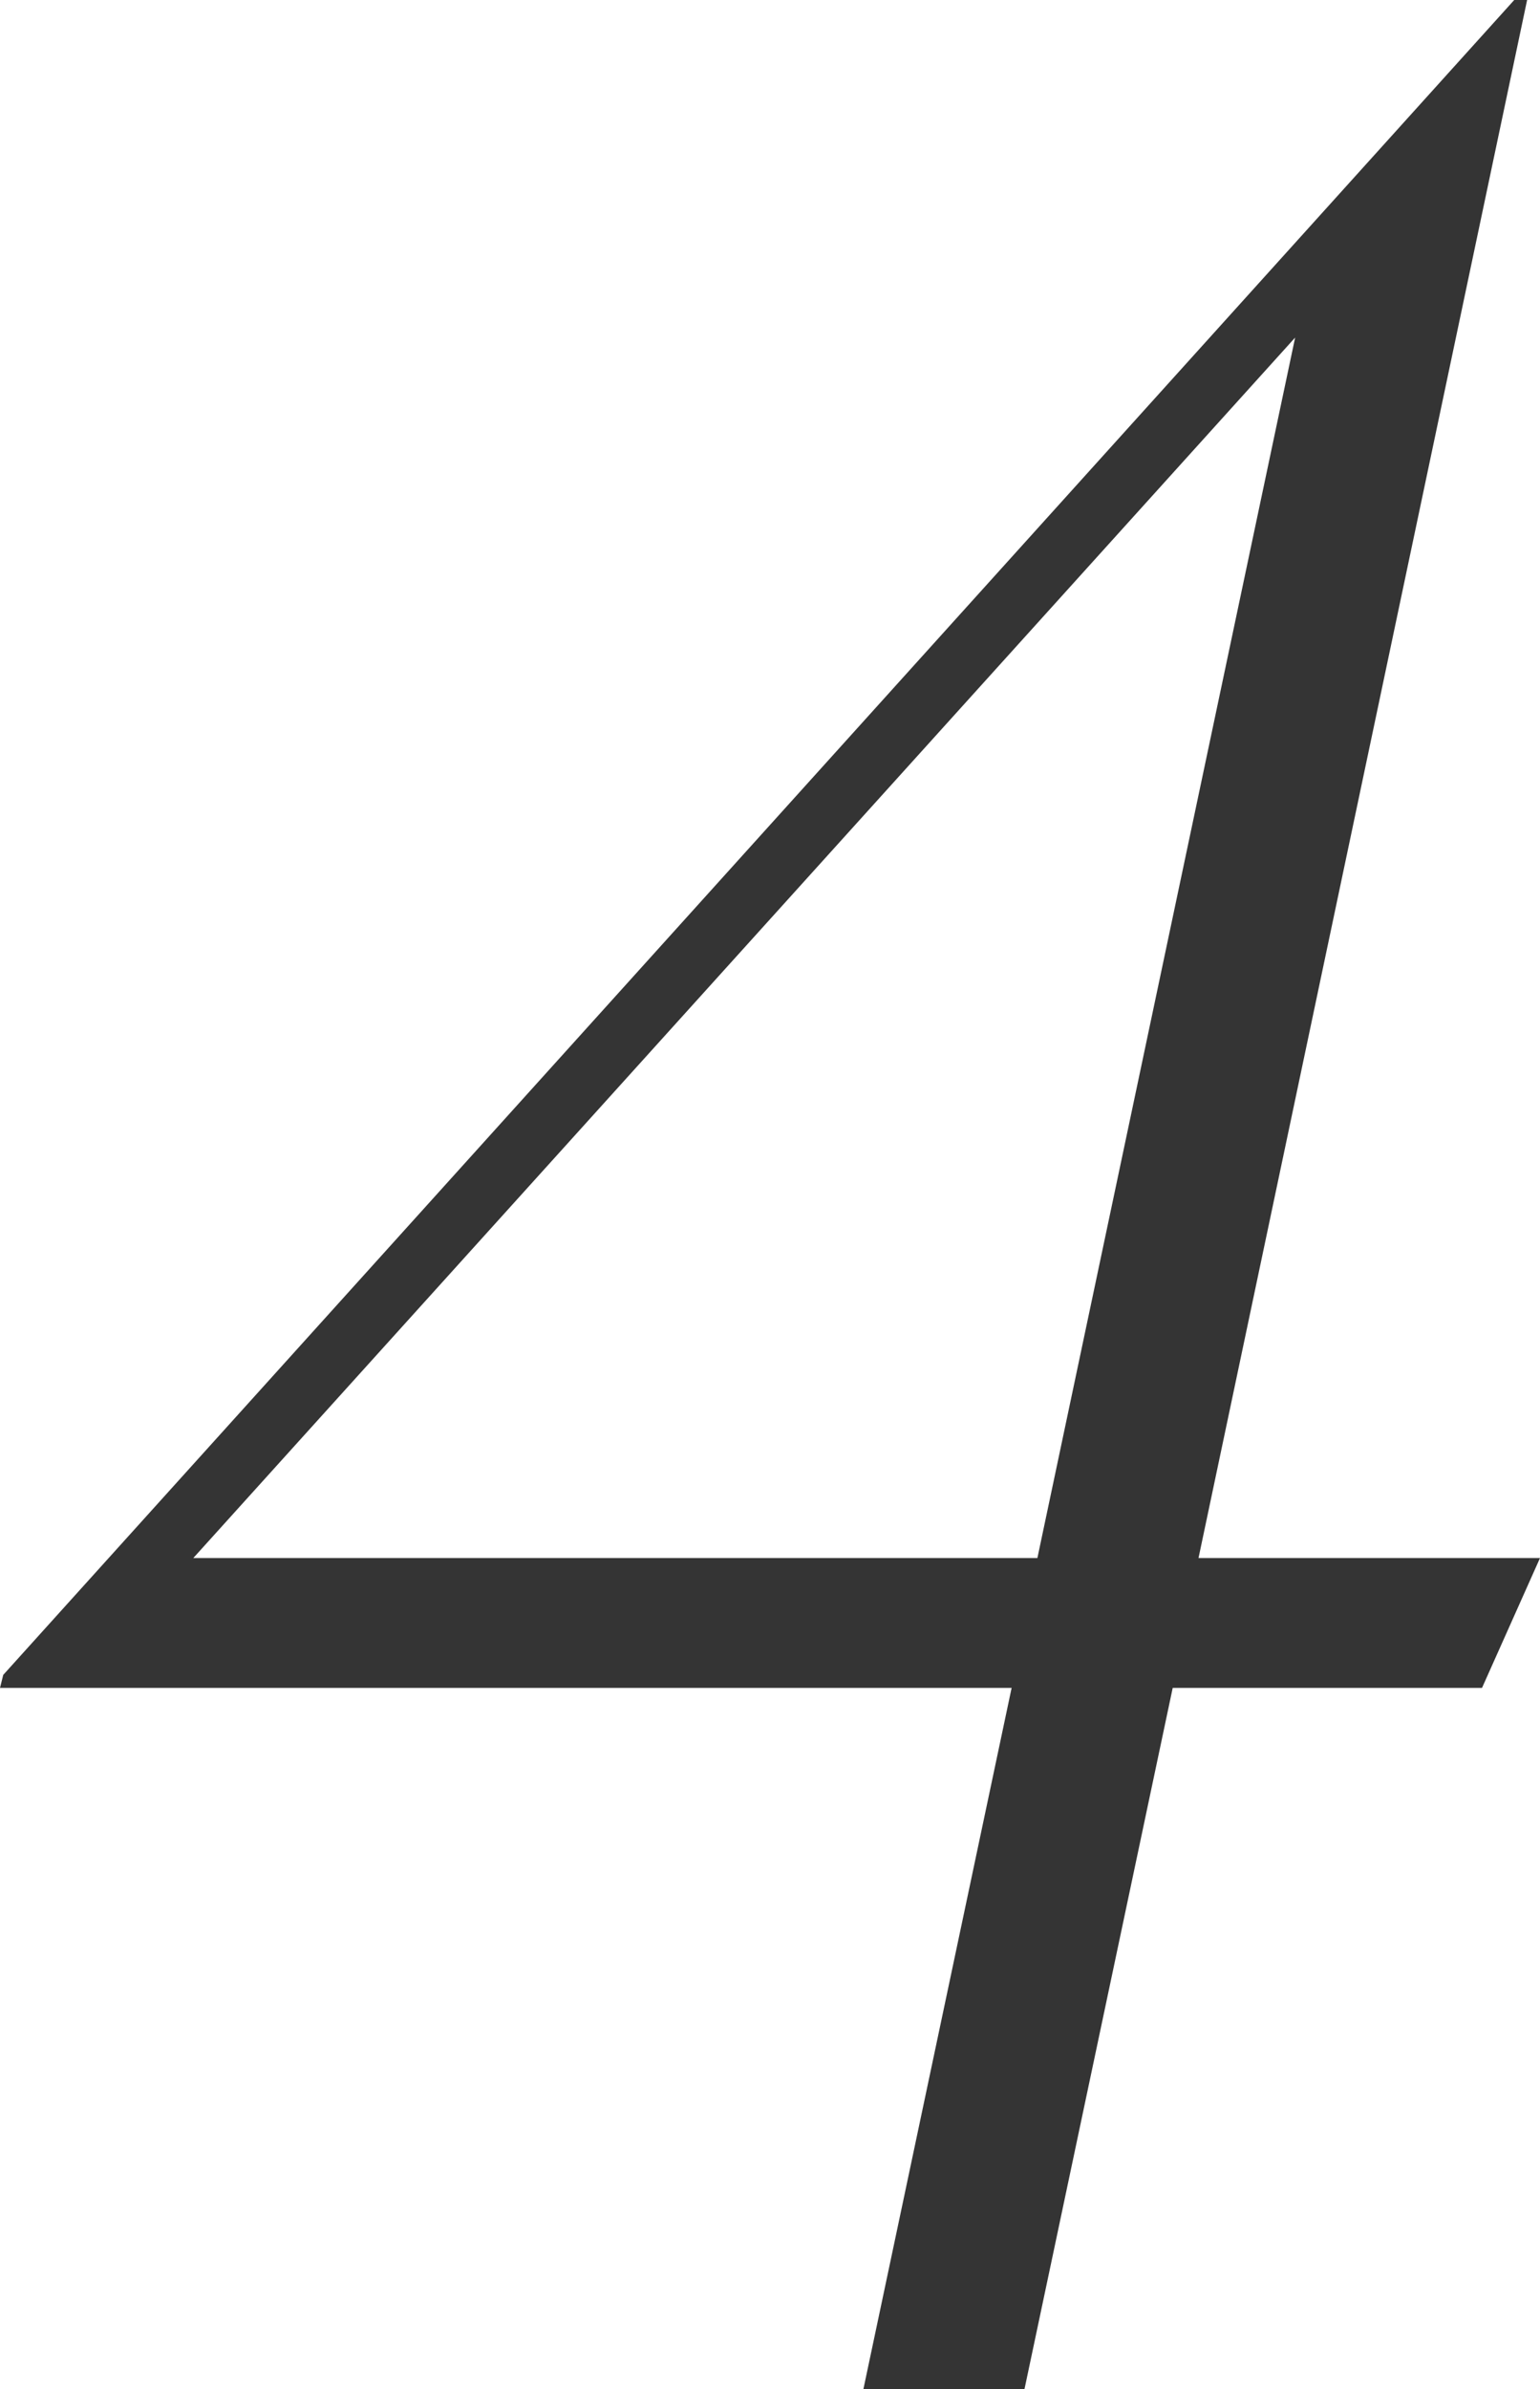 <svg width="60" height="93" viewBox="0 0 60 93" fill="none" xmlns="http://www.w3.org/2000/svg">
<path d="M60 60.652L57.741 65.707H45.69L39.916 93H33.64L39.414 65.707H0L0.126 65.201L58.996 0H59.498L46.695 60.652H60ZM7.531 60.652H40.418L50.46 13.141L7.531 60.652Z" fill="#343434"/>
</svg>
